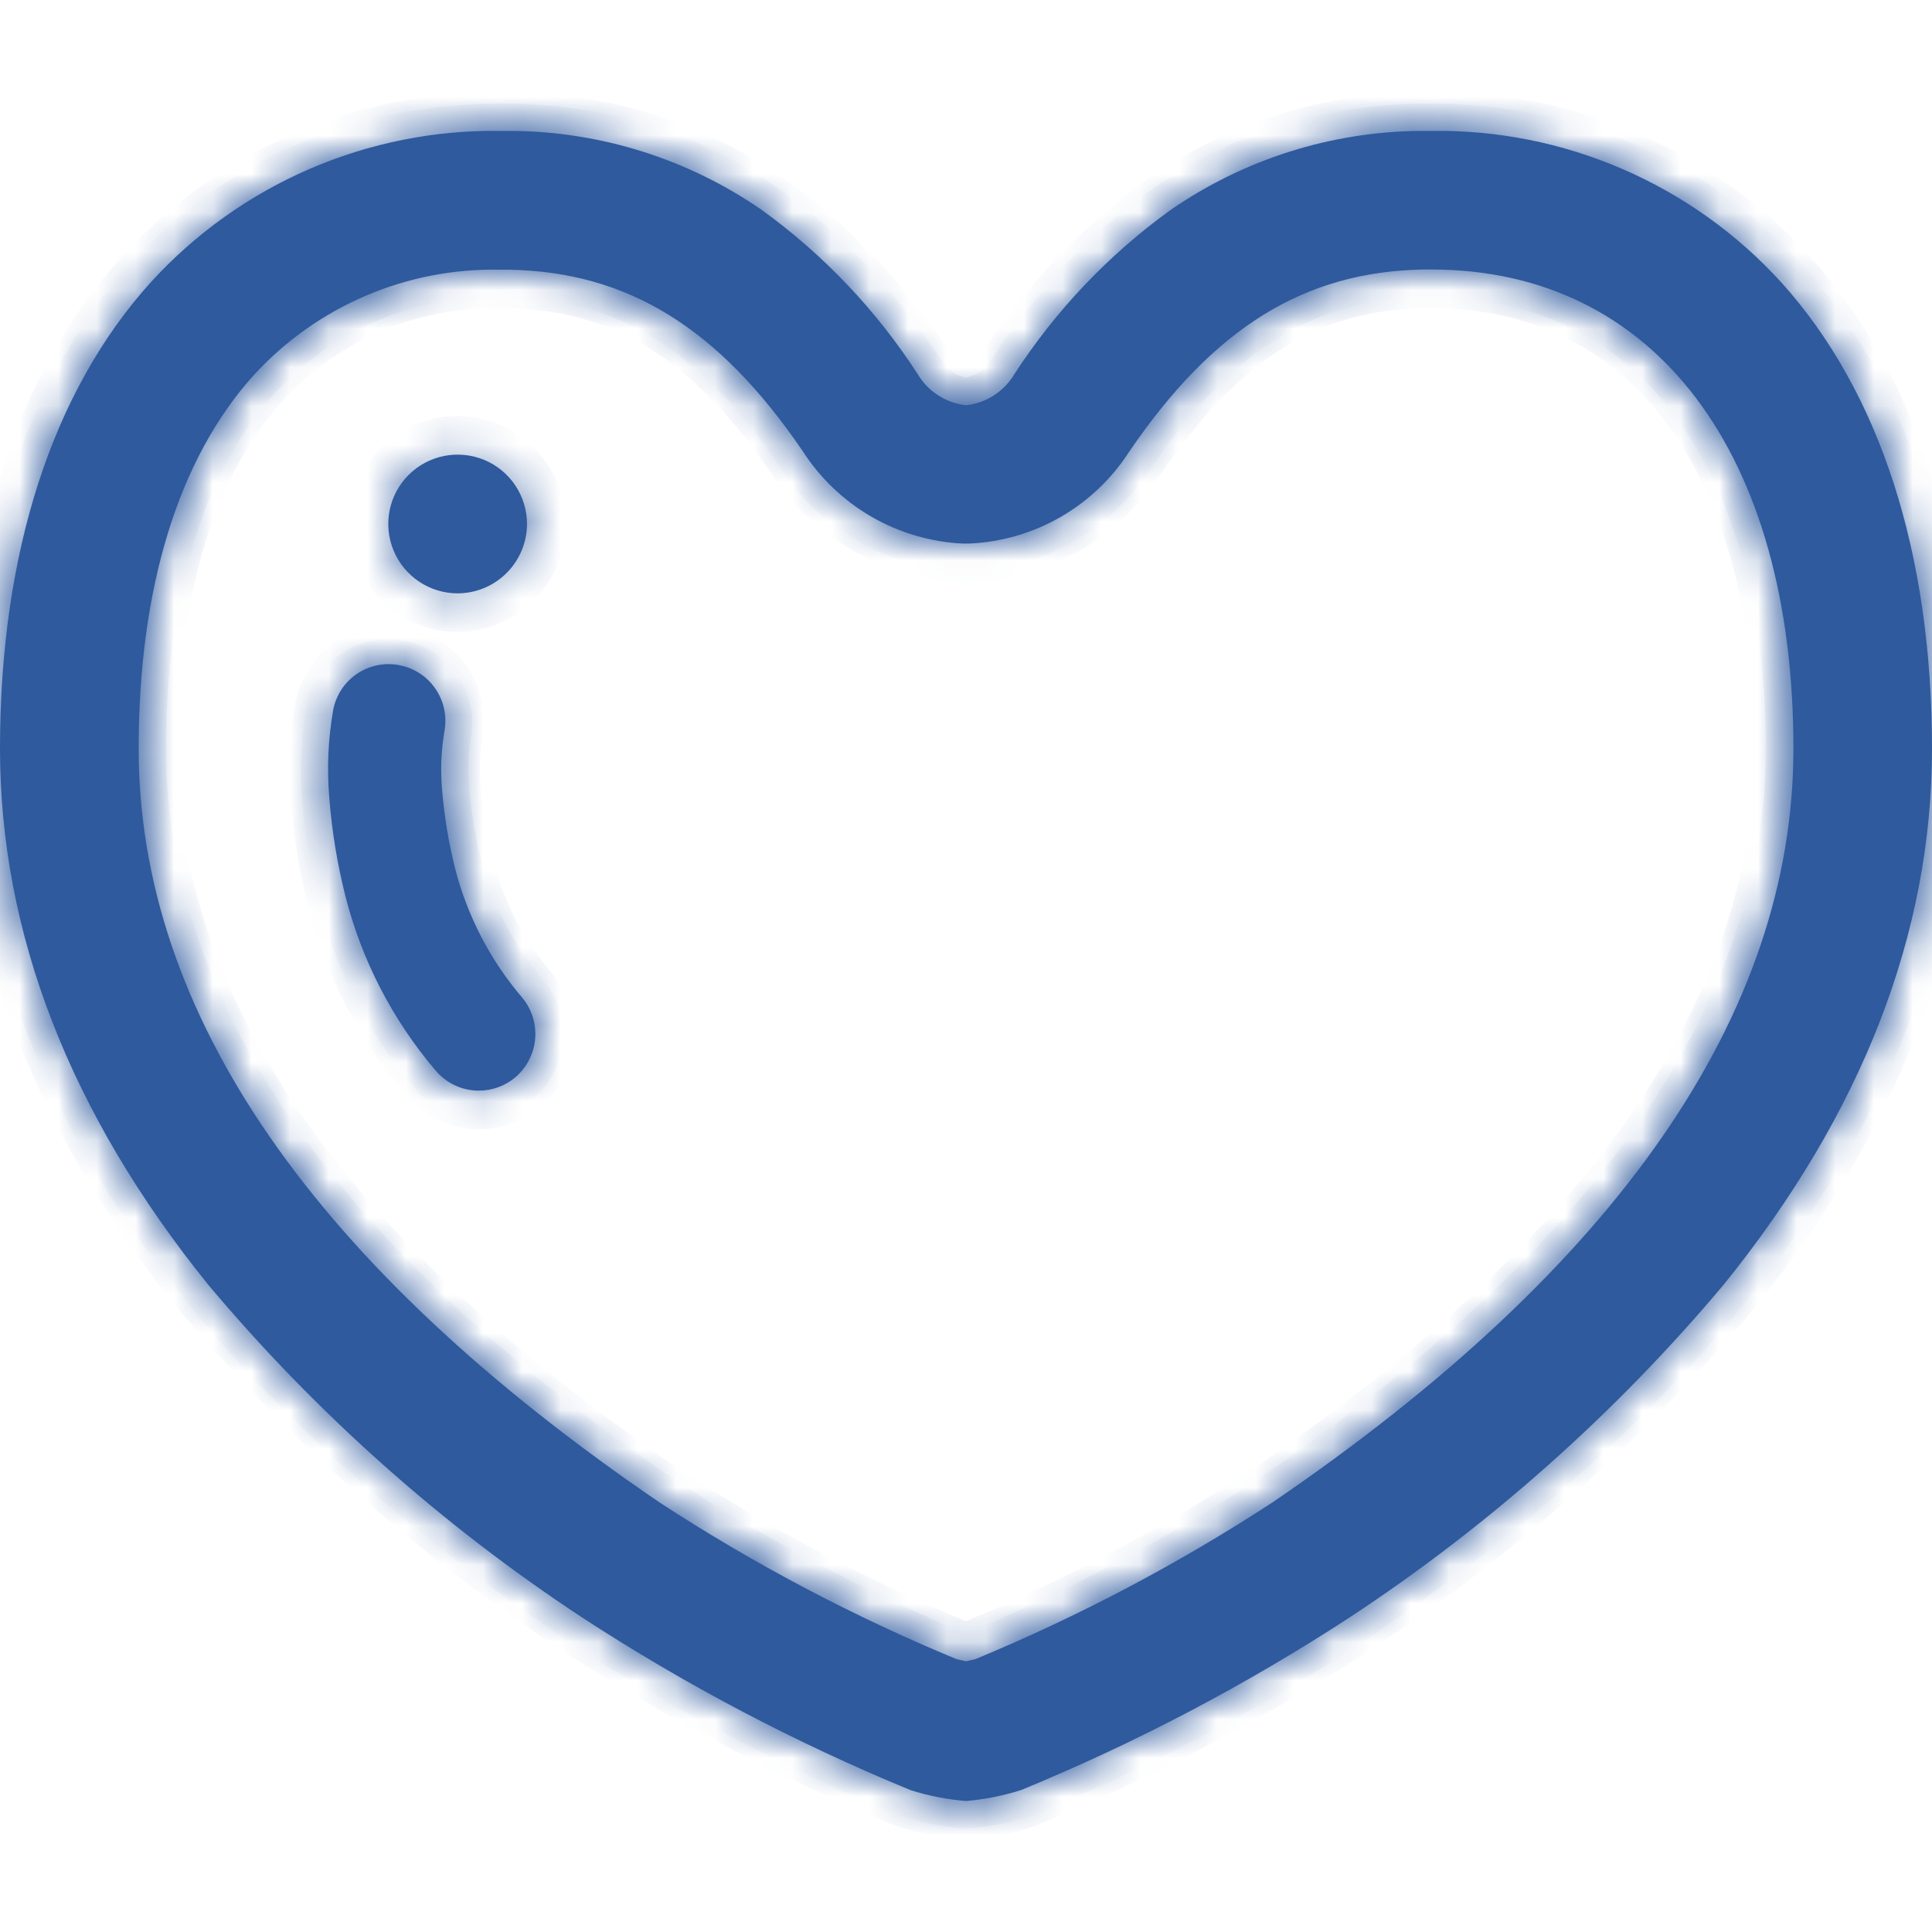 <svg width="50" height="50" viewBox="0 0 50 50" fill="none" xmlns="http://www.w3.org/2000/svg">
<mask id="path-1-inside-1_1750_5879" fill="white">
<path d="M37.044 3.68H36.764C31.597 3.78 28.539 6.835 26.489 9.847C26.332 10.108 26.115 10.328 25.856 10.49C25.597 10.651 25.304 10.749 25 10.776C24.696 10.749 24.403 10.651 24.144 10.49C23.885 10.328 23.668 10.108 23.51 9.847C21.46 6.835 18.402 3.78 13.234 3.68H12.955C6.282 3.68 0.289 8.63 0.289 19.38C0.289 30.13 9.524 37.742 15.22 41.621C17.889 43.364 20.716 44.85 23.665 46.061C24.099 46.197 24.547 46.285 25 46.325C25.453 46.285 25.9 46.197 26.334 46.061C29.283 44.85 32.11 43.364 34.779 41.621C40.479 37.742 49.71 30.121 49.71 19.38C49.71 8.639 43.715 3.68 37.044 3.68ZM33.078 39.135C30.627 40.731 28.034 42.098 25.331 43.218L25 43.293L24.667 43.218C21.962 42.098 19.366 40.73 16.914 39.13C7.879 32.98 3.299 26.332 3.299 19.38C3.299 15.14 4.356 11.731 6.353 9.519C7.188 8.604 8.209 7.878 9.347 7.391C10.486 6.903 11.715 6.665 12.953 6.692H13.177C16.359 6.749 18.777 8.244 21.005 11.518C21.429 12.18 22.006 12.732 22.686 13.126C23.367 13.52 24.132 13.746 24.918 13.785H24.998H25.077C25.859 13.748 26.621 13.525 27.299 13.134C27.977 12.743 28.553 12.197 28.977 11.539C31.219 8.239 33.638 6.749 36.827 6.692H37.044C42.999 6.692 46.7 11.554 46.7 19.38C46.7 26.334 42.119 32.98 33.078 39.138"/>
</mask>
<path d="M37.044 3.68H36.764C31.597 3.78 28.539 6.835 26.489 9.847C26.332 10.108 26.115 10.328 25.856 10.49C25.597 10.651 25.304 10.749 25 10.776C24.696 10.749 24.403 10.651 24.144 10.49C23.885 10.328 23.668 10.108 23.51 9.847C21.46 6.835 18.402 3.78 13.234 3.68H12.955C6.282 3.68 0.289 8.63 0.289 19.38C0.289 30.13 9.524 37.742 15.22 41.621C17.889 43.364 20.716 44.85 23.665 46.061C24.099 46.197 24.547 46.285 25 46.325C25.453 46.285 25.9 46.197 26.334 46.061C29.283 44.85 32.11 43.364 34.779 41.621C40.479 37.742 49.71 30.121 49.71 19.38C49.71 8.639 43.715 3.68 37.044 3.68ZM33.078 39.135C30.627 40.731 28.034 42.098 25.331 43.218L25 43.293L24.667 43.218C21.962 42.098 19.366 40.73 16.914 39.13C7.879 32.98 3.299 26.332 3.299 19.38C3.299 15.14 4.356 11.731 6.353 9.519C7.188 8.604 8.209 7.878 9.347 7.391C10.486 6.903 11.715 6.665 12.953 6.692H13.177C16.359 6.749 18.777 8.244 21.005 11.518C21.429 12.18 22.006 12.732 22.686 13.126C23.367 13.52 24.132 13.746 24.918 13.785H24.998H25.077C25.859 13.748 26.621 13.525 27.299 13.134C27.977 12.743 28.553 12.197 28.977 11.539C31.219 8.239 33.638 6.749 36.827 6.692H37.044C42.999 6.692 46.7 11.554 46.7 19.38C46.7 26.334 42.119 32.98 33.078 39.138" fill="#2F5A9E"/>
<path d="M36.764 3.68V2.68H36.754L36.745 2.68L36.764 3.68ZM26.489 9.847L25.662 9.284L25.647 9.307L25.633 9.33L26.489 9.847ZM25 10.776L24.913 11.772L25 11.78L25.087 11.772L25 10.776ZM23.51 9.847L24.366 9.33L24.352 9.307L24.337 9.284L23.51 9.847ZM13.234 3.68L13.253 2.68L13.244 2.68H13.234V3.68ZM15.22 41.621L14.657 42.447L14.665 42.453L14.673 42.458L15.22 41.621ZM23.665 46.061L23.285 46.986L23.325 47.002L23.366 47.015L23.665 46.061ZM25 46.325L24.914 47.321L25 47.328L25.087 47.321L25 46.325ZM26.334 46.061L26.634 47.015L26.674 47.002L26.714 46.986L26.334 46.061ZM34.779 41.621L35.326 42.458L35.334 42.453L35.342 42.447L34.779 41.621ZM25.331 43.218L25.552 44.193L25.635 44.174L25.714 44.142L25.331 43.218ZM25 43.293L24.78 44.268L25.001 44.318L25.221 44.268L25 43.293ZM24.667 43.218L24.285 44.142L24.364 44.174L24.447 44.193L24.667 43.218ZM16.914 39.13L16.351 39.956L16.359 39.962L16.367 39.967L16.914 39.13ZM6.353 9.519L5.614 8.845L5.611 8.849L6.353 9.519ZM12.953 6.692L12.931 7.691L12.942 7.692H12.953V6.692ZM13.177 6.692L13.195 5.692L13.186 5.692H13.177V6.692ZM21.005 11.518L21.847 10.978L21.84 10.967L21.832 10.955L21.005 11.518ZM24.918 13.785L24.869 14.784L24.894 14.785H24.918V13.785ZM25.077 13.785V14.785H25.101L25.124 14.784L25.077 13.785ZM28.977 11.539L28.15 10.977L28.143 10.987L28.137 10.997L28.977 11.539ZM36.827 6.692V5.692H36.818L36.809 5.692L36.827 6.692ZM37.044 3.68V2.68H36.764V3.68V4.68H37.044V3.68ZM36.764 3.68L36.745 2.68C31.108 2.789 27.793 6.153 25.662 9.284L26.489 9.847L27.316 10.409C29.285 7.516 32.086 4.77 36.783 4.679L36.764 3.68ZM26.489 9.847L25.633 9.33C25.556 9.457 25.452 9.563 25.326 9.641L25.856 10.49L26.385 11.338C26.778 11.093 27.107 10.759 27.346 10.363L26.489 9.847ZM25.856 10.49L25.326 9.641C25.201 9.719 25.06 9.767 24.913 9.78L25 10.776L25.087 11.772C25.548 11.732 25.993 11.583 26.385 11.338L25.856 10.49ZM25 10.776L25.087 9.779C24.94 9.767 24.798 9.719 24.673 9.641L24.144 10.49L23.615 11.338C24.007 11.583 24.452 11.732 24.913 11.772L25 10.776ZM24.144 10.49L24.673 9.641C24.548 9.563 24.443 9.457 24.366 9.33L23.51 9.847L22.654 10.363C22.893 10.759 23.222 11.094 23.615 11.338L24.144 10.49ZM23.51 9.847L24.337 9.284C22.206 6.153 18.891 2.789 13.253 2.68L13.234 3.68L13.215 4.679C17.913 4.77 20.714 7.516 22.683 10.409L23.51 9.847ZM13.234 3.68V2.68H12.955V3.68V4.68H13.234V3.68ZM12.955 3.68V2.68C9.364 2.68 5.918 4.017 3.378 6.828C0.841 9.635 -0.711 13.821 -0.711 19.38H0.289H1.289C1.289 14.189 2.734 10.524 4.862 8.169C6.986 5.818 9.873 4.68 12.955 4.68V3.68ZM0.289 19.38H-0.711C-0.711 25.056 1.73 29.862 4.841 33.706C7.95 37.547 11.774 40.483 14.657 42.447L15.22 41.621L15.783 40.794C12.971 38.879 9.328 36.07 6.396 32.448C3.466 28.828 1.289 24.453 1.289 19.38H0.289ZM15.22 41.621L14.673 42.458C17.395 44.235 20.278 45.751 23.285 46.986L23.665 46.061L24.045 45.136C21.154 43.949 18.383 42.492 15.767 40.783L15.22 41.621ZM23.665 46.061L23.366 47.015C23.869 47.173 24.388 47.276 24.914 47.321L25 46.325L25.086 45.328C24.705 45.295 24.329 45.221 23.965 45.107L23.665 46.061ZM25 46.325L25.087 47.321C25.612 47.275 26.131 47.173 26.634 47.015L26.334 46.061L26.035 45.107C25.67 45.221 25.294 45.295 24.914 45.328L25 46.325ZM26.334 46.061L26.714 46.986C29.721 45.751 32.604 44.235 35.326 42.458L34.779 41.621L34.232 40.783C31.616 42.492 28.845 43.949 25.954 45.136L26.334 46.061ZM34.779 41.621L35.342 42.447C38.228 40.483 42.051 37.544 45.16 33.702C48.271 29.857 50.71 25.051 50.71 19.38H49.71H48.71C48.71 24.449 46.534 28.824 43.605 32.444C40.673 36.068 37.03 38.879 34.217 40.794L34.779 41.621ZM49.71 19.38H50.71C50.71 13.825 49.157 9.64 46.621 6.832C44.08 4.019 40.634 2.68 37.044 2.68V3.68V4.68C40.125 4.68 43.012 5.82 45.137 8.172C47.265 10.529 48.71 14.194 48.71 19.38H49.71ZM33.078 39.135L32.532 38.297C30.133 39.86 27.594 41.198 24.948 42.294L25.331 43.218L25.714 44.142C28.473 42.998 31.121 41.603 33.624 39.973L33.078 39.135ZM25.331 43.218L25.11 42.242L24.779 42.317L25 43.293L25.221 44.268L25.552 44.193L25.331 43.218ZM25 43.293L25.22 42.317L24.887 42.242L24.667 43.218L24.447 44.193L24.78 44.268L25 43.293ZM24.667 43.218L25.049 42.294C22.401 41.198 19.861 39.858 17.461 38.292L16.914 39.13L16.367 39.967C18.871 41.601 21.522 42.999 24.285 44.142L24.667 43.218ZM16.914 39.13L17.477 38.303C8.554 32.229 4.299 25.844 4.299 19.38H3.299H2.299C2.299 26.819 7.204 33.73 16.351 39.956L16.914 39.13ZM3.299 19.38H4.299C4.299 15.284 5.323 12.152 7.095 10.189L6.353 9.519L5.611 8.849C3.39 11.309 2.299 14.996 2.299 19.38H3.299ZM6.353 9.519L7.092 10.193C7.83 9.383 8.734 8.742 9.741 8.31L9.347 7.391L8.953 6.472C7.684 7.015 6.545 7.824 5.614 8.845L6.353 9.519ZM9.347 7.391L9.741 8.31C10.748 7.879 11.836 7.668 12.931 7.691L12.953 6.692L12.975 5.692C11.594 5.662 10.223 5.928 8.953 6.472L9.347 7.391ZM12.953 6.692V7.692H13.177V6.692V5.692H12.953V6.692ZM13.177 6.692L13.159 7.692C14.587 7.717 15.809 8.061 16.924 8.749C18.05 9.444 19.117 10.521 20.178 12.08L21.005 11.518L21.832 10.955C20.665 9.241 19.409 7.933 17.974 7.047C16.527 6.155 14.949 5.723 13.195 5.692L13.177 6.692ZM21.005 11.518L20.163 12.057C20.673 12.854 21.366 13.517 22.185 13.991L22.686 13.126L23.188 12.261C22.645 11.946 22.185 11.507 21.847 10.978L21.005 11.518ZM22.686 13.126L22.185 13.991C23.004 14.466 23.924 14.737 24.869 14.784L24.918 13.785L24.967 12.786C24.34 12.755 23.73 12.575 23.188 12.261L22.686 13.126ZM24.918 13.785V14.785H24.998V13.785V12.785H24.918V13.785ZM24.998 13.785V14.785H25.077V13.785V12.785H24.998V13.785ZM25.077 13.785L25.124 14.784C26.065 14.739 26.982 14.471 27.798 14.001L27.299 13.134L26.8 12.268C26.26 12.579 25.653 12.756 25.03 12.786L25.077 13.785ZM27.299 13.134L27.798 14.001C28.614 13.53 29.307 12.872 29.817 12.081L28.977 11.539L28.137 10.997C27.799 11.521 27.34 11.956 26.8 12.268L27.299 13.134ZM28.977 11.539L29.804 12.101C30.873 10.528 31.943 9.447 33.072 8.75C34.189 8.061 35.413 7.717 36.845 7.692L36.827 6.692L36.809 5.692C35.052 5.723 33.472 6.153 32.022 7.048C30.583 7.936 29.323 9.25 28.15 10.977L28.977 11.539ZM36.827 6.692V7.692H37.044V6.692V5.692H36.827V6.692ZM37.044 6.692V7.692C39.718 7.692 41.834 8.768 43.309 10.707C44.807 12.675 45.7 15.61 45.7 19.38H46.7H47.7C47.7 15.323 46.742 11.915 44.901 9.495C43.037 7.046 40.325 5.692 37.044 5.692V6.692ZM46.7 19.38H45.7C45.7 25.846 41.445 32.229 32.515 38.311L33.078 39.138L33.641 39.964C42.794 33.73 47.7 26.821 47.7 19.38H46.7Z" fill="#2F5A9E" mask="url(#path-1-inside-1_1750_5879)"/>
<mask id="path-3-inside-2_1750_5879" fill="white">
<path d="M25 46.61C24.516 46.571 24.039 46.478 23.576 46.332L23.557 46.325C20.59 45.104 17.744 43.608 15.057 41.855C11.437 39.471 8.182 36.574 5.394 33.255C1.815 28.828 0 24.159 0 19.375C0 14.304 1.35 10.129 3.905 7.302C5.051 6.046 6.45 5.048 8.01 4.373C9.57 3.699 11.255 3.363 12.955 3.388H13.237C15.549 3.404 17.803 4.114 19.706 5.427C21.306 6.582 22.678 8.025 23.75 9.682C23.882 9.904 24.063 10.092 24.28 10.232C24.497 10.372 24.744 10.46 25 10.488C25.256 10.46 25.502 10.373 25.718 10.235C25.935 10.096 26.117 9.909 26.249 9.688C27.322 8.032 28.693 6.59 30.293 5.435C32.195 4.12 34.448 3.407 36.76 3.388H37.045C38.744 3.363 40.43 3.699 41.99 4.374C43.55 5.048 44.949 6.046 46.094 7.302C48.649 10.13 50 14.305 50 19.375C50 24.159 48.185 28.828 44.606 33.25C41.818 36.569 38.562 39.466 34.942 41.85C32.255 43.603 29.409 45.099 26.442 46.32L26.423 46.327C25.961 46.474 25.483 46.569 25 46.61ZM23.764 45.788C24.166 45.912 24.581 45.993 25 46.031C25.419 45.992 25.834 45.909 26.236 45.784C29.161 44.58 31.966 43.105 34.615 41.377C38.189 39.023 41.403 36.163 44.155 32.886C47.649 28.569 49.42 24.023 49.42 19.375C49.42 14.45 48.12 10.41 45.664 7.691C44.573 6.496 43.24 5.546 41.755 4.904C40.269 4.262 38.664 3.943 37.046 3.967H36.768C31.385 4.067 28.46 7.46 26.729 10.004C26.546 10.304 26.295 10.556 25.996 10.74C25.696 10.924 25.357 11.033 25.007 11.06H24.992C24.641 11.033 24.302 10.923 24.002 10.739C23.702 10.555 23.451 10.303 23.268 10.002C19.656 4.694 15.808 4.017 13.229 3.97H12.952C11.334 3.945 9.73 4.263 8.245 4.904C6.759 5.545 5.427 6.494 4.335 7.688C1.878 10.409 0.579 14.45 0.579 19.375C0.579 24.023 2.35 28.569 5.844 32.886C8.596 36.163 11.81 39.023 15.384 41.376C18.033 43.104 20.839 44.58 23.764 45.783M25 43.588L24.557 43.488C21.833 42.361 19.22 40.983 16.751 39.372C7.633 33.158 3.01 26.431 3.01 19.375C3.01 15.063 4.092 11.586 6.139 9.32C7.001 8.375 8.055 7.625 9.231 7.121C10.406 6.617 11.676 6.371 12.955 6.398H13.183C16.471 6.457 18.957 7.984 21.246 11.35C21.645 11.974 22.186 12.494 22.827 12.867C23.467 13.239 24.187 13.453 24.927 13.49H24.999H25.067C25.803 13.456 26.52 13.246 27.159 12.877C27.797 12.509 28.338 11.993 28.736 11.373C31.036 7.99 33.53 6.456 36.821 6.398H37.039C43.178 6.398 46.988 11.37 46.988 19.375C46.988 26.431 42.362 33.159 33.24 39.375C30.772 40.983 28.161 42.359 25.44 43.486L25.394 43.501L25 43.588ZM24.755 42.939L24.999 42.994L25.242 42.939C27.918 41.83 30.486 40.475 32.914 38.894C41.869 32.794 46.414 26.228 46.414 19.375C46.414 11.728 42.825 6.975 37.048 6.975H36.835C33.752 7.03 31.404 8.486 29.22 11.695C28.771 12.391 28.162 12.97 27.443 13.383C26.724 13.795 25.918 14.03 25.09 14.067H25.003H24.912C24.08 14.026 23.27 13.787 22.549 13.37C21.828 12.952 21.218 12.368 20.769 11.667C18.6 8.488 16.253 7.035 13.174 6.98H12.951C11.754 6.954 10.565 7.183 9.465 7.654C8.364 8.124 7.376 8.825 6.568 9.708C4.619 11.866 3.589 15.208 3.589 19.375C3.589 26.228 8.128 32.793 17.078 38.889C19.506 40.473 22.076 41.829 24.755 42.939Z"/>
</mask>
<path d="M25 46.61C24.516 46.571 24.039 46.478 23.576 46.332L23.557 46.325C20.59 45.104 17.744 43.608 15.057 41.855C11.437 39.471 8.182 36.574 5.394 33.255C1.815 28.828 0 24.159 0 19.375C0 14.304 1.35 10.129 3.905 7.302C5.051 6.046 6.45 5.048 8.01 4.373C9.57 3.699 11.255 3.363 12.955 3.388H13.237C15.549 3.404 17.803 4.114 19.706 5.427C21.306 6.582 22.678 8.025 23.75 9.682C23.882 9.904 24.063 10.092 24.28 10.232C24.497 10.372 24.744 10.46 25 10.488C25.256 10.46 25.502 10.373 25.718 10.235C25.935 10.096 26.117 9.909 26.249 9.688C27.322 8.032 28.693 6.59 30.293 5.435C32.195 4.12 34.448 3.407 36.76 3.388H37.045C38.744 3.363 40.43 3.699 41.99 4.374C43.55 5.048 44.949 6.046 46.094 7.302C48.649 10.13 50 14.305 50 19.375C50 24.159 48.185 28.828 44.606 33.25C41.818 36.569 38.562 39.466 34.942 41.85C32.255 43.603 29.409 45.099 26.442 46.32L26.423 46.327C25.961 46.474 25.483 46.569 25 46.61ZM23.764 45.788C24.166 45.912 24.581 45.993 25 46.031C25.419 45.992 25.834 45.909 26.236 45.784C29.161 44.58 31.966 43.105 34.615 41.377C38.189 39.023 41.403 36.163 44.155 32.886C47.649 28.569 49.42 24.023 49.42 19.375C49.42 14.45 48.12 10.41 45.664 7.691C44.573 6.496 43.24 5.546 41.755 4.904C40.269 4.262 38.664 3.943 37.046 3.967H36.768C31.385 4.067 28.46 7.46 26.729 10.004C26.546 10.304 26.295 10.556 25.996 10.74C25.696 10.924 25.357 11.033 25.007 11.06H24.992C24.641 11.033 24.302 10.923 24.002 10.739C23.702 10.555 23.451 10.303 23.268 10.002C19.656 4.694 15.808 4.017 13.229 3.97H12.952C11.334 3.945 9.73 4.263 8.245 4.904C6.759 5.545 5.427 6.494 4.335 7.688C1.878 10.409 0.579 14.45 0.579 19.375C0.579 24.023 2.35 28.569 5.844 32.886C8.596 36.163 11.81 39.023 15.384 41.376C18.033 43.104 20.839 44.58 23.764 45.783M25 43.588L24.557 43.488C21.833 42.361 19.22 40.983 16.751 39.372C7.633 33.158 3.01 26.431 3.01 19.375C3.01 15.063 4.092 11.586 6.139 9.32C7.001 8.375 8.055 7.625 9.231 7.121C10.406 6.617 11.676 6.371 12.955 6.398H13.183C16.471 6.457 18.957 7.984 21.246 11.35C21.645 11.974 22.186 12.494 22.827 12.867C23.467 13.239 24.187 13.453 24.927 13.49H24.999H25.067C25.803 13.456 26.52 13.246 27.159 12.877C27.797 12.509 28.338 11.993 28.736 11.373C31.036 7.99 33.53 6.456 36.821 6.398H37.039C43.178 6.398 46.988 11.37 46.988 19.375C46.988 26.431 42.362 33.159 33.24 39.375C30.772 40.983 28.161 42.359 25.44 43.486L25.394 43.501L25 43.588ZM24.755 42.939L24.999 42.994L25.242 42.939C27.918 41.83 30.486 40.475 32.914 38.894C41.869 32.794 46.414 26.228 46.414 19.375C46.414 11.728 42.825 6.975 37.048 6.975H36.835C33.752 7.03 31.404 8.486 29.22 11.695C28.771 12.391 28.162 12.97 27.443 13.383C26.724 13.795 25.918 14.03 25.09 14.067H25.003H24.912C24.08 14.026 23.27 13.787 22.549 13.37C21.828 12.952 21.218 12.368 20.769 11.667C18.6 8.488 16.253 7.035 13.174 6.98H12.951C11.754 6.954 10.565 7.183 9.465 7.654C8.364 8.124 7.376 8.825 6.568 9.708C4.619 11.866 3.589 15.208 3.589 19.375C3.589 26.228 8.128 32.793 17.078 38.889C19.506 40.473 22.076 41.829 24.755 42.939Z" fill="#2F5A9E"/>
<path d="M25 46.61L24.92 47.607L25.002 47.613L25.084 47.606L25 46.61ZM23.576 46.332L23.23 47.27L23.253 47.279L23.276 47.286L23.576 46.332ZM23.557 46.325L23.177 47.25L23.194 47.257L23.211 47.263L23.557 46.325ZM15.057 41.855L14.507 42.69L14.511 42.693L15.057 41.855ZM5.394 33.255L4.616 33.884L4.622 33.891L4.628 33.898L5.394 33.255ZM3.905 7.302L3.166 6.628L3.163 6.632L3.905 7.302ZM12.955 3.388L12.94 4.388L12.948 4.388H12.955V3.388ZM13.237 3.388L13.244 2.388H13.237V3.388ZM19.706 5.427L20.291 4.616L20.283 4.61L20.274 4.604L19.706 5.427ZM23.75 9.682L24.61 9.171L24.6 9.155L24.59 9.139L23.75 9.682ZM25 10.488L24.889 11.482L24.999 11.494L25.108 11.482L25 10.488ZM26.249 9.688L25.41 9.144L25.4 9.159L25.391 9.174L26.249 9.688ZM30.293 5.435L29.724 4.613L29.716 4.618L29.708 4.624L30.293 5.435ZM36.76 3.388V2.388L36.752 2.388L36.76 3.388ZM37.045 3.388V4.388H37.052L37.06 4.388L37.045 3.388ZM46.094 7.302L46.836 6.632L46.833 6.628L46.094 7.302ZM44.606 33.25L45.372 33.893L45.378 33.886L45.383 33.879L44.606 33.25ZM34.942 41.85L35.488 42.688L35.492 42.685L34.942 41.85ZM26.442 46.32L26.788 47.258L26.805 47.252L26.823 47.245L26.442 46.32ZM26.423 46.327L26.727 47.28L26.748 47.273L26.769 47.265L26.423 46.327ZM25 46.031L24.91 47.027L25.002 47.035L25.093 47.027L25 46.031ZM26.236 45.784L26.533 46.739L26.576 46.726L26.617 46.709L26.236 45.784ZM34.615 41.377L35.161 42.215L35.165 42.212L34.615 41.377ZM44.155 32.886L44.921 33.529L44.927 33.522L44.932 33.515L44.155 32.886ZM45.664 7.691L46.406 7.021L46.403 7.017L45.664 7.691ZM37.046 3.967V4.967H37.053L37.061 4.967L37.046 3.967ZM36.768 3.967V2.967H36.759L36.749 2.967L36.768 3.967ZM26.729 10.004L25.902 9.441L25.888 9.463L25.875 9.484L26.729 10.004ZM25.007 11.06V12.06H25.045L25.083 12.057L25.007 11.06ZM24.992 11.06L24.916 12.057L24.954 12.06H24.992V11.06ZM23.268 10.002L24.122 9.483L24.109 9.461L24.095 9.439L23.268 10.002ZM13.229 3.97L13.247 2.97L13.238 2.97H13.229V3.97ZM12.952 3.97L12.937 4.97L12.944 4.97H12.952V3.97ZM4.335 7.688L3.597 7.013L3.593 7.018L4.335 7.688ZM5.844 32.886L5.067 33.515L5.072 33.522L5.078 33.529L5.844 32.886ZM15.384 41.376L14.834 42.211L14.838 42.214L15.384 41.376ZM25 43.588L24.78 44.563L24.998 44.613L25.216 44.565L25 43.588ZM24.557 43.488L24.175 44.412L24.253 44.445L24.337 44.464L24.557 43.488ZM16.751 39.372L16.188 40.198L16.196 40.204L16.205 40.21L16.751 39.372ZM6.139 9.32L5.4 8.646L5.397 8.65L6.139 9.32ZM12.955 6.398L12.934 7.398L12.944 7.398H12.955V6.398ZM13.183 6.398L13.201 5.398L13.192 5.398H13.183V6.398ZM21.246 11.35L22.089 10.812L22.081 10.8L22.073 10.788L21.246 11.35ZM24.927 13.49L24.877 14.489L24.902 14.49H24.927V13.49ZM25.067 13.49V14.49H25.09L25.114 14.489L25.067 13.49ZM28.736 11.373L27.909 10.811L27.902 10.822L27.895 10.833L28.736 11.373ZM36.821 6.398V5.398H36.812L36.803 5.398L36.821 6.398ZM33.24 39.375L33.786 40.213L33.795 40.207L33.803 40.201L33.24 39.375ZM25.44 43.486L25.75 44.437L25.787 44.425L25.823 44.41L25.44 43.486ZM25.394 43.501L25.61 44.477L25.657 44.467L25.704 44.452L25.394 43.501ZM24.755 42.939L24.372 43.863L24.451 43.896L24.535 43.915L24.755 42.939ZM24.999 42.994L24.779 43.97L25 44.019L25.22 43.969L24.999 42.994ZM25.242 42.939L25.463 43.914L25.546 43.895L25.625 43.863L25.242 42.939ZM32.914 38.894L33.46 39.732L33.468 39.726L33.477 39.721L32.914 38.894ZM36.835 6.975V5.975H36.826L36.817 5.975L36.835 6.975ZM29.22 11.695L28.393 11.132L28.386 11.143L28.38 11.153L29.22 11.695ZM25.09 14.067V15.067H25.112L25.135 15.066L25.09 14.067ZM24.912 14.067L24.863 15.066L24.888 15.067H24.912V14.067ZM20.769 11.667L21.611 11.128L21.603 11.116L21.595 11.103L20.769 11.667ZM13.174 6.98L13.192 5.98L13.183 5.98H13.174V6.98ZM12.951 6.98L12.929 7.98L12.94 7.98H12.951V6.98ZM6.568 9.708L5.83 9.033L5.826 9.038L6.568 9.708ZM17.078 38.889L16.515 39.715L16.523 39.721L16.532 39.727L17.078 38.889ZM25 46.61L25.08 45.613C24.672 45.58 24.268 45.502 23.876 45.378L23.576 46.332L23.276 47.286C23.81 47.454 24.361 47.562 24.92 47.607L25 46.61ZM23.576 46.332L23.922 45.394L23.903 45.387L23.557 46.325L23.211 47.263L23.23 47.27L23.576 46.332ZM23.557 46.325L23.938 45.4C21.029 44.203 18.238 42.736 15.603 41.017L15.057 41.855L14.511 42.693C17.25 44.479 20.152 46.005 23.177 47.25L23.557 46.325ZM15.057 41.855L15.607 41.02C12.068 38.689 8.885 35.857 6.16 32.612L5.394 33.255L4.628 33.898C7.478 37.291 10.806 40.253 14.507 42.69L15.057 41.855ZM5.394 33.255L6.172 32.626C2.708 28.342 1 23.889 1 19.375H0H-1C-1 24.43 0.922 29.314 4.616 33.884L5.394 33.255ZM0 19.375H1C1 14.468 2.307 10.562 4.647 7.973L3.905 7.302L3.163 6.632C0.393 9.696 -1 14.14 -1 19.375H0ZM3.905 7.302L4.644 7.976C5.694 6.825 6.977 5.91 8.407 5.291L8.01 4.373L7.613 3.456C5.923 4.186 4.407 5.268 3.166 6.628L3.905 7.302ZM8.01 4.373L8.407 5.291C9.837 4.673 11.382 4.365 12.94 4.388L12.955 3.388L12.97 2.388C11.129 2.361 9.303 2.725 7.613 3.456L8.01 4.373ZM12.955 3.388V4.388H13.237V3.388V2.388H12.955V3.388ZM13.237 3.388L13.23 4.388C15.342 4.403 17.4 5.051 19.138 6.25L19.706 5.427L20.274 4.604C18.206 3.177 15.756 2.405 13.244 2.388L13.237 3.388ZM19.706 5.427L19.121 6.238C20.62 7.32 21.906 8.672 22.91 10.225L23.75 9.682L24.59 9.139C23.45 7.378 21.992 5.844 20.291 4.616L19.706 5.427ZM23.75 9.682L22.89 10.193C23.101 10.548 23.392 10.849 23.738 11.072L24.28 10.232L24.822 9.392C24.735 9.335 24.663 9.26 24.61 9.171L23.75 9.682ZM24.28 10.232L23.738 11.072C24.085 11.296 24.479 11.436 24.889 11.482L25 10.488L25.111 9.494C25.008 9.483 24.909 9.448 24.822 9.392L24.28 10.232ZM25 10.488L25.108 11.482C25.518 11.438 25.911 11.299 26.258 11.077L25.718 10.235L25.179 9.393C25.092 9.448 24.994 9.483 24.892 9.494L25 10.488ZM25.718 10.235L26.258 11.077C26.604 10.855 26.895 10.555 27.107 10.202L26.249 9.688L25.391 9.174C25.338 9.262 25.266 9.337 25.179 9.393L25.718 10.235ZM26.249 9.688L27.088 10.232C28.093 8.68 29.379 7.328 30.878 6.246L30.293 5.435L29.708 4.624C28.007 5.851 26.55 7.384 25.41 9.144L26.249 9.688ZM30.293 5.435L30.862 6.258C32.599 5.056 34.656 4.405 36.768 4.388L36.76 3.388L36.752 2.388C34.239 2.408 31.791 3.183 29.724 4.613L30.293 5.435ZM36.76 3.388V4.388H37.045V3.388V2.388H36.76V3.388ZM37.045 3.388L37.06 4.388C38.618 4.365 40.163 4.673 41.593 5.291L41.99 4.374L42.387 3.456C40.697 2.725 38.871 2.361 37.03 2.388L37.045 3.388ZM41.99 4.374L41.593 5.291C43.023 5.91 44.305 6.825 45.355 7.976L46.094 7.302L46.833 6.628C45.592 5.268 44.077 4.187 42.387 3.456L41.99 4.374ZM46.094 7.302L45.352 7.972C47.693 10.563 49 14.47 49 19.375H50H51C51 14.141 49.605 9.697 46.836 6.632L46.094 7.302ZM50 19.375H49C49 23.889 47.292 28.342 43.829 32.621L44.606 33.25L45.383 33.879C49.078 29.314 51 24.429 51 19.375H50ZM44.606 33.25L43.84 32.607C41.114 35.852 37.932 38.684 34.392 41.015L34.942 41.85L35.492 42.685C39.193 40.248 42.521 37.286 45.372 33.893L44.606 33.25ZM34.942 41.85L34.396 41.012C31.761 42.731 28.971 44.198 26.061 45.395L26.442 46.32L26.823 47.245C29.847 46 32.749 44.474 35.488 42.688L34.942 41.85ZM26.442 46.32L26.096 45.382L26.077 45.389L26.423 46.327L26.769 47.265L26.788 47.258L26.442 46.32ZM26.423 46.327L26.119 45.374C25.728 45.499 25.325 45.579 24.916 45.614L25 46.61L25.084 47.606C25.642 47.559 26.193 47.45 26.727 47.28L26.423 46.327ZM23.764 45.788L23.47 46.744C23.939 46.888 24.422 46.983 24.91 47.027L25 46.031L25.09 45.035C24.74 45.004 24.394 44.936 24.058 44.832L23.764 45.788ZM25 46.031L25.093 47.027C25.582 46.981 26.064 46.885 26.533 46.739L26.236 45.784L25.939 44.829C25.603 44.934 25.257 45.003 24.907 45.035L25 46.031ZM26.236 45.784L26.617 46.709C29.599 45.481 32.46 43.977 35.161 42.215L34.615 41.377L34.069 40.539C31.472 42.233 28.722 43.679 25.855 44.859L26.236 45.784ZM34.615 41.377L35.165 42.212C38.82 39.805 42.106 36.88 44.921 33.529L44.155 32.886L43.389 32.243C40.699 35.446 37.558 38.241 34.065 40.542L34.615 41.377ZM44.155 32.886L44.932 33.515C48.541 29.056 50.42 24.294 50.42 19.375H49.42H48.42C48.42 23.752 46.757 28.082 43.378 32.257L44.155 32.886ZM49.42 19.375H50.42C50.42 14.289 49.078 9.979 46.406 7.021L45.664 7.691L44.922 8.361C47.162 10.841 48.42 14.612 48.42 19.375H49.42ZM45.664 7.691L46.403 7.017C45.216 5.717 43.767 4.684 42.151 3.986L41.755 4.904L41.358 5.822C42.714 6.408 43.93 7.275 44.925 8.365L45.664 7.691ZM41.755 4.904L42.151 3.986C40.536 3.288 38.791 2.941 37.031 2.967L37.046 3.967L37.061 4.967C38.538 4.945 40.002 5.236 41.358 5.822L41.755 4.904ZM37.046 3.967V2.967H36.768V3.967V4.967H37.046V3.967ZM36.768 3.967L36.749 2.967C30.869 3.076 27.689 6.815 25.902 9.441L26.729 10.004L27.556 10.567C29.231 8.105 31.901 5.058 36.787 4.967L36.768 3.967ZM26.729 10.004L25.875 9.484C25.775 9.649 25.637 9.787 25.473 9.888L25.996 10.74L26.518 11.593C26.953 11.326 27.318 10.96 27.583 10.524L26.729 10.004ZM25.996 10.74L25.473 9.888C25.309 9.988 25.123 10.048 24.931 10.063L25.007 11.06L25.083 12.057C25.591 12.018 26.084 11.859 26.518 11.593L25.996 10.74ZM25.007 11.06V10.06H24.992V11.06V12.06H25.007V11.06ZM24.992 11.06L25.068 10.063C24.876 10.048 24.69 9.988 24.525 9.887L24.002 10.739L23.479 11.592C23.914 11.859 24.407 12.018 24.916 12.057L24.992 11.06ZM24.002 10.739L24.525 9.887C24.361 9.786 24.223 9.647 24.122 9.483L23.268 10.002L22.413 10.521C22.679 10.958 23.044 11.325 23.479 11.592L24.002 10.739ZM23.268 10.002L24.095 9.439C22.203 6.66 20.21 5.037 18.296 4.113C16.385 3.189 14.621 2.995 13.247 2.97L13.229 3.97L13.211 4.97C14.416 4.992 15.865 5.16 17.426 5.914C18.984 6.666 20.721 8.036 22.441 10.565L23.268 10.002ZM13.229 3.97V2.97H12.952V3.97V4.97H13.229V3.97ZM12.952 3.97L12.967 2.97C11.209 2.943 9.464 3.289 7.848 3.986L8.245 4.904L8.641 5.822C9.996 5.238 11.46 4.947 12.937 4.97L12.952 3.97ZM8.245 4.904L7.848 3.986C6.233 4.683 4.784 5.715 3.597 7.013L4.335 7.688L5.073 8.363C6.069 7.273 7.285 6.407 8.641 5.822L8.245 4.904ZM4.335 7.688L3.593 7.018C0.92 9.978 -0.421 14.289 -0.421 19.375H0.579H1.579C1.579 14.611 2.836 10.84 5.077 8.358L4.335 7.688ZM0.579 19.375H-0.421C-0.421 24.294 1.458 29.056 5.067 33.515L5.844 32.886L6.621 32.257C3.242 28.082 1.579 23.752 1.579 19.375H0.579ZM5.844 32.886L5.078 33.529C7.893 36.88 11.179 39.804 14.834 42.211L15.384 41.376L15.934 40.541C12.441 38.241 9.3 35.446 6.61 32.243L5.844 32.886ZM15.384 41.376L14.838 42.214C17.539 43.976 20.401 45.48 23.384 46.708L23.764 45.783L24.145 44.858C21.277 43.678 18.527 42.232 15.93 40.538L15.384 41.376ZM25 43.588L25.22 42.613L24.777 42.513L24.557 43.488L24.337 44.464L24.78 44.563L25 43.588ZM24.557 43.488L24.939 42.564C22.273 41.46 19.715 40.111 17.297 38.535L16.751 39.372L16.205 40.21C18.725 41.854 21.393 43.261 24.175 44.412L24.557 43.488ZM16.751 39.372L17.314 38.546C8.31 32.409 4.01 25.945 4.01 19.375H3.01H2.01C2.01 26.917 6.956 33.907 16.188 40.198L16.751 39.372ZM3.01 19.375H4.01C4.01 15.209 5.058 12.009 6.881 9.99L6.139 9.32L5.397 8.65C3.126 11.163 2.01 14.917 2.01 19.375H3.01ZM6.139 9.32L6.878 9.994C7.644 9.154 8.58 8.488 9.625 8.04L9.231 7.121L8.837 6.202C7.53 6.762 6.358 7.596 5.4 8.646L6.139 9.32ZM9.231 7.121L9.625 8.04C10.669 7.592 11.797 7.373 12.934 7.398L12.955 6.398L12.976 5.398C11.555 5.368 10.143 5.642 8.837 6.202L9.231 7.121ZM12.955 6.398V7.398H13.183V6.398V5.398H12.955V6.398ZM13.183 6.398L13.165 7.398C14.648 7.424 15.914 7.778 17.066 8.486C18.229 9.201 19.328 10.307 20.419 11.912L21.246 11.35L22.073 10.788C20.875 9.027 19.586 7.687 18.113 6.782C16.628 5.87 15.006 5.431 13.201 5.398L13.183 6.398ZM21.246 11.35L20.403 11.888C20.887 12.647 21.546 13.279 22.324 13.731L22.827 12.867L23.329 12.002C22.827 11.71 22.402 11.302 22.089 10.812L21.246 11.35ZM22.827 12.867L22.324 13.731C23.102 14.184 23.977 14.443 24.877 14.489L24.927 13.49L24.977 12.491C24.397 12.462 23.832 12.294 23.329 12.002L22.827 12.867ZM24.927 13.49V14.49H24.999V13.49V12.49H24.927V13.49ZM24.999 13.49V14.49H25.067V13.49V12.49H24.999V13.49ZM25.067 13.49L25.114 14.489C26.009 14.447 26.882 14.191 27.658 13.743L27.159 12.877L26.659 12.011C26.159 12.3 25.597 12.464 25.02 12.491L25.067 13.49ZM27.159 12.877L27.658 13.743C28.435 13.295 29.093 12.668 29.578 11.913L28.736 11.373L27.895 10.833C27.583 11.319 27.159 11.723 26.659 12.011L27.159 12.877ZM28.736 11.373L29.563 11.935C30.66 10.321 31.764 9.209 32.931 8.49C34.087 7.779 35.355 7.424 36.839 7.398L36.821 6.398L36.803 5.398C34.996 5.43 33.371 5.871 31.883 6.787C30.405 7.696 29.112 9.042 27.909 10.811L28.736 11.373ZM36.821 6.398V7.398H37.039V6.398V5.398H36.821V6.398ZM37.039 6.398V7.398C39.808 7.398 41.998 8.505 43.522 10.493C45.069 12.511 45.988 15.517 45.988 19.375H46.988H47.988C47.988 15.228 47.002 11.746 45.109 9.276C43.194 6.777 40.409 5.398 37.039 5.398V6.398ZM46.988 19.375H45.988C45.988 25.945 41.685 32.41 32.677 38.549L33.24 39.375L33.803 40.201C43.038 33.908 47.988 26.917 47.988 19.375H46.988ZM33.24 39.375L32.694 38.537C30.278 40.111 27.722 41.459 25.057 42.562L25.44 43.486L25.823 44.41C28.601 43.259 31.267 41.854 33.786 40.213L33.24 39.375ZM25.44 43.486L25.13 42.535L25.084 42.55L25.394 43.501L25.704 44.452L25.75 44.437L25.44 43.486ZM25.394 43.501L25.178 42.525L24.784 42.612L25 43.588L25.216 44.565L25.61 44.477L25.394 43.501ZM24.755 42.939L24.535 43.915L24.779 43.97L24.999 42.994L25.219 42.019L24.975 41.964L24.755 42.939ZM24.999 42.994L25.22 43.969L25.463 43.914L25.242 42.939L25.021 41.964L24.778 42.019L24.999 42.994ZM25.242 42.939L25.625 43.863C28.358 42.73 30.981 41.347 33.46 39.732L32.914 38.894L32.368 38.056C29.992 39.604 27.479 40.929 24.859 42.015L25.242 42.939ZM32.914 38.894L33.477 39.721C42.541 33.546 47.414 26.718 47.414 19.375H46.414H45.414C45.414 25.739 41.197 32.042 32.351 38.068L32.914 38.894ZM46.414 19.375H47.414C47.414 15.409 46.485 12.074 44.695 9.705C42.883 7.305 40.243 5.975 37.048 5.975V6.975V7.975C39.63 7.975 41.673 9.022 43.099 10.91C44.549 12.829 45.414 15.694 45.414 19.375H46.414ZM37.048 6.975V5.975H36.835V6.975V7.975H37.048V6.975ZM36.835 6.975L36.817 5.975C35.111 6.006 33.575 6.428 32.163 7.302C30.764 8.17 29.537 9.452 28.393 11.132L29.22 11.695L30.047 12.258C31.087 10.729 32.126 9.679 33.217 9.002C34.297 8.333 35.476 7.999 36.853 7.975L36.835 6.975ZM29.22 11.695L28.38 11.153C28.017 11.715 27.525 12.182 26.945 12.515L27.443 13.383L27.941 14.25C28.798 13.758 29.525 13.068 30.06 12.237L29.22 11.695ZM27.443 13.383L26.945 12.515C26.365 12.849 25.713 13.038 25.045 13.068L25.09 14.067L25.135 15.066C26.122 15.022 27.084 14.742 27.941 14.25L27.443 13.383ZM25.09 14.067V13.067H25.003V14.067V15.067H25.09V14.067ZM25.003 14.067V13.067H24.912V14.067V15.067H25.003V14.067ZM24.912 14.067L24.961 13.068C24.288 13.035 23.633 12.842 23.05 12.505L22.549 13.37L22.048 14.235C22.907 14.733 23.872 15.017 24.863 15.066L24.912 14.067ZM22.549 13.37L23.05 12.505C22.468 12.167 21.974 11.695 21.611 11.128L20.769 11.667L19.927 12.206C20.462 13.042 21.189 13.738 22.048 14.235L22.549 13.37ZM20.769 11.667L21.595 11.103C20.458 9.437 19.235 8.164 17.838 7.301C16.43 6.432 14.896 6.011 13.192 5.98L13.174 6.98L13.156 7.98C14.531 8.004 15.71 8.337 16.787 9.003C17.876 9.675 18.911 10.718 19.943 12.231L20.769 11.667ZM13.174 6.98V5.98H12.951V6.98V7.98H13.174V6.98ZM12.951 6.98L12.973 5.98C11.634 5.951 10.303 6.208 9.072 6.734L9.465 7.654L9.858 8.573C10.827 8.159 11.874 7.957 12.929 7.98L12.951 6.98ZM9.465 7.654L9.072 6.734C7.84 7.261 6.734 8.045 5.83 9.033L6.568 9.708L7.306 10.383C8.018 9.605 8.888 8.988 9.858 8.573L9.465 7.654ZM6.568 9.708L5.826 9.038C3.651 11.445 2.589 15.067 2.589 19.375H3.589H4.589C4.589 15.35 5.587 12.287 7.31 10.378L6.568 9.708ZM3.589 19.375H2.589C2.589 26.717 7.455 33.545 16.515 39.715L17.078 38.889L17.641 38.062C8.801 32.041 4.589 25.739 4.589 19.375H3.589ZM17.078 38.889L16.532 39.727C19.012 41.344 21.637 42.729 24.372 43.863L24.755 42.939L25.138 42.015C22.516 40.929 20.001 39.602 17.624 38.051L17.078 38.889Z" fill="#2F5A9E" mask="url(#path-3-inside-2_1750_5879)"/>
<mask id="path-5-inside-3_1750_5879" fill="white">
<path d="M11.498 22.566C11.324 21.876 11.207 21.174 11.149 20.466C11.102 19.932 11.124 19.394 11.214 18.866C11.253 18.569 11.176 18.268 11 18.026C10.824 17.784 10.562 17.618 10.268 17.563C9.974 17.508 9.67 17.567 9.418 17.729C9.166 17.891 8.986 18.143 8.914 18.434C8.788 19.158 8.754 19.896 8.814 20.629C8.881 21.469 9.018 22.303 9.223 23.121C9.635 24.739 10.412 26.241 11.493 27.514C11.692 27.753 11.978 27.904 12.288 27.933C12.599 27.962 12.908 27.867 13.148 27.668C13.387 27.469 13.539 27.183 13.568 26.873C13.597 26.562 13.501 26.253 13.302 26.014C12.446 25.016 11.83 23.835 11.502 22.562"/>
</mask>
<path d="M11.498 22.566C11.324 21.876 11.207 21.174 11.149 20.466C11.102 19.932 11.124 19.394 11.214 18.866C11.253 18.569 11.176 18.268 11 18.026C10.824 17.784 10.562 17.618 10.268 17.563C9.974 17.508 9.67 17.567 9.418 17.729C9.166 17.891 8.986 18.143 8.914 18.434C8.788 19.158 8.754 19.896 8.814 20.629C8.881 21.469 9.018 22.303 9.223 23.121C9.635 24.739 10.412 26.241 11.493 27.514C11.692 27.753 11.978 27.904 12.288 27.933C12.599 27.962 12.908 27.867 13.148 27.668C13.387 27.469 13.539 27.183 13.568 26.873C13.597 26.562 13.501 26.253 13.302 26.014C12.446 25.016 11.83 23.835 11.502 22.562" fill="#2F5A9E"/>
<path d="M11.149 20.466L12.146 20.384L12.145 20.378L11.149 20.466ZM11.214 18.866L12.2 19.034L12.203 19.014L12.206 18.994L11.214 18.866ZM8.914 18.434L7.943 18.194L7.935 18.227L7.929 18.262L8.914 18.434ZM8.814 20.629L9.811 20.549L9.811 20.547L8.814 20.629ZM9.223 23.121L8.253 23.364L8.254 23.367L9.223 23.121ZM11.493 27.514L12.263 26.875L12.255 26.866L11.493 27.514ZM13.302 26.014L14.072 25.375L14.067 25.369L14.061 25.363L13.302 26.014ZM11.498 22.566L12.468 22.32C12.307 21.685 12.199 21.037 12.146 20.384L11.149 20.466L10.152 20.547C10.215 21.311 10.341 22.068 10.529 22.811L11.498 22.566ZM11.149 20.466L12.145 20.378C12.106 19.929 12.124 19.478 12.2 19.034L11.214 18.866L10.228 18.698C10.124 19.31 10.099 19.934 10.153 20.553L11.149 20.466ZM11.214 18.866L12.206 18.994C12.277 18.444 12.135 17.887 11.809 17.439L11 18.026L10.191 18.614C10.217 18.649 10.228 18.694 10.222 18.737L11.214 18.866ZM11 18.026L11.809 17.439C11.483 16.99 10.998 16.683 10.453 16.58L10.268 17.563L10.084 18.546C10.127 18.554 10.165 18.578 10.191 18.614L11 18.026ZM10.268 17.563L10.453 16.58C9.908 16.478 9.344 16.588 8.877 16.888L9.418 17.729L9.959 18.57C9.996 18.547 10.04 18.538 10.084 18.546L10.268 17.563ZM9.418 17.729L8.877 16.888C8.411 17.188 8.077 17.655 7.943 18.194L8.914 18.434L9.885 18.674C9.895 18.631 9.922 18.594 9.959 18.57L9.418 17.729ZM8.914 18.434L7.929 18.262C7.788 19.07 7.75 19.893 7.817 20.71L8.814 20.629L9.811 20.547C9.758 19.899 9.787 19.246 9.899 18.606L8.914 18.434ZM8.814 20.629L7.817 20.708C7.889 21.604 8.034 22.492 8.253 23.364L9.223 23.121L10.193 22.877C10.001 22.113 9.873 21.334 9.811 20.549L8.814 20.629ZM9.223 23.121L8.254 23.367C8.704 25.133 9.551 26.773 10.731 28.161L11.493 27.514L12.255 26.866C11.272 25.71 10.567 24.344 10.192 22.874L9.223 23.121ZM11.493 27.514L10.723 28.152C11.091 28.596 11.621 28.875 12.195 28.929L12.288 27.933L12.381 26.938C12.335 26.933 12.293 26.911 12.263 26.875L11.493 27.514ZM12.288 27.933L12.195 28.929C12.77 28.983 13.342 28.806 13.786 28.438L13.148 27.668L12.509 26.898C12.474 26.928 12.428 26.942 12.381 26.938L12.288 27.933ZM13.148 27.668L13.786 28.438C14.23 28.07 14.51 27.54 14.563 26.966L13.568 26.873L12.572 26.78C12.568 26.826 12.545 26.869 12.509 26.898L13.148 27.668ZM13.568 26.873L14.563 26.966C14.617 26.391 14.44 25.819 14.072 25.375L13.302 26.014L12.532 26.652C12.562 26.688 12.576 26.734 12.572 26.78L13.568 26.873ZM13.302 26.014L14.061 25.363C13.305 24.481 12.761 23.437 12.47 22.312L11.502 22.562L10.534 22.811C10.9 24.232 11.588 25.551 12.543 26.665L13.302 26.014Z" fill="#2F5A9E" mask="url(#path-5-inside-3_1750_5879)"/>
<mask id="path-7-inside-4_1750_5879" fill="white">
<path d="M12.395 28.226C12.179 28.226 11.966 28.179 11.771 28.087C11.576 27.996 11.403 27.863 11.266 27.697C10.156 26.39 9.36 24.848 8.938 23.187C8.728 22.353 8.589 21.503 8.522 20.647C8.458 19.89 8.491 19.128 8.622 18.38C8.693 18 8.911 17.663 9.23 17.444C9.549 17.225 9.941 17.142 10.322 17.212C10.511 17.246 10.692 17.317 10.854 17.422C11.016 17.526 11.156 17.661 11.265 17.82C11.375 17.978 11.453 18.156 11.493 18.345C11.534 18.533 11.537 18.727 11.503 18.917C11.418 19.42 11.397 19.931 11.442 20.44C11.498 21.133 11.613 21.821 11.783 22.496C12.102 23.725 12.697 24.866 13.524 25.831C13.769 26.131 13.885 26.516 13.848 26.902C13.81 27.288 13.622 27.643 13.324 27.891C13.063 28.107 12.735 28.225 12.396 28.225M10.061 17.764C9.855 17.764 9.657 17.837 9.499 17.968C9.341 18.1 9.234 18.282 9.197 18.484C9.073 19.183 9.039 19.896 9.097 20.605C9.164 21.429 9.299 22.247 9.503 23.049C9.904 24.624 10.661 26.086 11.714 27.325C11.863 27.505 12.079 27.619 12.312 27.641C12.546 27.663 12.778 27.591 12.959 27.442C13.139 27.292 13.253 27.077 13.275 26.843C13.297 26.61 13.225 26.377 13.076 26.197C12.194 25.164 11.559 23.944 11.22 22.63C11.042 21.923 10.923 21.204 10.864 20.478C10.816 19.92 10.839 19.358 10.934 18.806C10.957 18.678 10.952 18.547 10.919 18.421C10.886 18.296 10.826 18.179 10.743 18.079C10.66 17.98 10.556 17.9 10.438 17.845C10.321 17.789 10.193 17.761 10.063 17.761"/>
</mask>
<path d="M12.395 28.226C12.179 28.226 11.966 28.179 11.771 28.087C11.576 27.996 11.403 27.863 11.266 27.697C10.156 26.39 9.36 24.848 8.938 23.187C8.728 22.353 8.589 21.503 8.522 20.647C8.458 19.89 8.491 19.128 8.622 18.38C8.693 18 8.911 17.663 9.23 17.444C9.549 17.225 9.941 17.142 10.322 17.212C10.511 17.246 10.692 17.317 10.854 17.422C11.016 17.526 11.156 17.661 11.265 17.82C11.375 17.978 11.453 18.156 11.493 18.345C11.534 18.533 11.537 18.727 11.503 18.917C11.418 19.42 11.397 19.931 11.442 20.44C11.498 21.133 11.613 21.821 11.783 22.496C12.102 23.725 12.697 24.866 13.524 25.831C13.769 26.131 13.885 26.516 13.848 26.902C13.81 27.288 13.622 27.643 13.324 27.891C13.063 28.107 12.735 28.225 12.396 28.225M10.061 17.764C9.855 17.764 9.657 17.837 9.499 17.968C9.341 18.1 9.234 18.282 9.197 18.484C9.073 19.183 9.039 19.896 9.097 20.605C9.164 21.429 9.299 22.247 9.503 23.049C9.904 24.624 10.661 26.086 11.714 27.325C11.863 27.505 12.079 27.619 12.312 27.641C12.546 27.663 12.778 27.591 12.959 27.442C13.139 27.292 13.253 27.077 13.275 26.843C13.297 26.61 13.225 26.377 13.076 26.197C12.194 25.164 11.559 23.944 11.22 22.63C11.042 21.923 10.923 21.204 10.864 20.478C10.816 19.92 10.839 19.358 10.934 18.806C10.957 18.678 10.952 18.547 10.919 18.421C10.886 18.296 10.826 18.179 10.743 18.079C10.66 17.98 10.556 17.9 10.438 17.845C10.321 17.789 10.193 17.761 10.063 17.761" fill="#2F5A9E"/>
<path d="M11.266 27.697L12.035 27.058L12.028 27.049L11.266 27.697ZM8.938 23.187L7.968 23.43L7.969 23.433L8.938 23.187ZM8.522 20.647L9.519 20.568L9.518 20.562L8.522 20.647ZM8.622 18.38L7.639 18.196L7.637 18.208L8.622 18.38ZM10.322 17.212L10.14 18.195L10.143 18.196L10.322 17.212ZM11.503 18.917L10.519 18.738L10.517 18.75L11.503 18.917ZM11.442 20.44L12.438 20.358L12.438 20.352L11.442 20.44ZM11.783 22.496L10.813 22.74L10.815 22.747L11.783 22.496ZM13.524 25.831L14.299 25.199L14.291 25.189L14.283 25.18L13.524 25.831ZM13.324 27.891L13.962 28.66L13.963 28.66L13.324 27.891ZM9.197 18.484L8.214 18.3L8.212 18.309L9.197 18.484ZM9.097 20.605L10.093 20.524L10.093 20.524L9.097 20.605ZM9.503 23.049L8.533 23.294L8.534 23.296L9.503 23.049ZM11.714 27.325L12.484 26.687L12.476 26.677L11.714 27.325ZM13.076 26.197L13.846 25.559L13.841 25.553L13.836 25.547L13.076 26.197ZM11.22 22.63L10.25 22.874L10.251 22.88L11.22 22.63ZM10.864 20.478L11.86 20.397L11.86 20.392L10.864 20.478ZM10.934 18.806L9.95 18.626L9.948 18.637L10.934 18.806ZM12.395 28.226L12.393 27.226C12.325 27.226 12.257 27.211 12.195 27.182L11.771 28.087L11.347 28.993C11.675 29.147 12.033 29.226 12.396 29.226L12.395 28.226ZM11.771 28.087L12.195 27.182C12.133 27.153 12.079 27.11 12.035 27.058L11.266 27.697L10.496 28.336C10.728 28.615 11.018 28.839 11.347 28.993L11.771 28.087ZM11.266 27.697L12.028 27.049C11.017 25.859 10.291 24.454 9.907 22.94L8.938 23.187L7.969 23.433C8.428 25.242 9.295 26.922 10.504 28.344L11.266 27.697ZM8.938 23.187L9.908 22.943C9.712 22.164 9.582 21.369 9.519 20.568L8.522 20.647L7.525 20.725C7.597 21.638 7.745 22.543 7.968 23.43L8.938 23.187ZM8.522 20.647L9.518 20.562C9.461 19.891 9.491 19.215 9.607 18.551L8.622 18.38L7.637 18.208C7.491 19.041 7.454 19.889 7.525 20.731L8.522 20.647ZM8.622 18.38L9.605 18.563C9.627 18.443 9.696 18.337 9.796 18.268L9.23 17.444L8.664 16.62C8.127 16.989 7.758 17.556 7.639 18.196L8.622 18.38ZM9.23 17.444L9.796 18.268C9.897 18.199 10.021 18.173 10.14 18.195L10.322 17.212L10.503 16.228C9.862 16.11 9.201 16.251 8.664 16.62L9.23 17.444ZM10.322 17.212L10.143 18.196C10.204 18.207 10.261 18.229 10.313 18.262L10.854 17.422L11.396 16.581C11.123 16.405 10.819 16.285 10.5 16.228L10.322 17.212ZM10.854 17.422L10.313 18.262C10.364 18.296 10.409 18.338 10.444 18.389L11.265 17.82L12.088 17.25C11.903 16.984 11.668 16.756 11.396 16.581L10.854 17.422ZM11.265 17.82L10.444 18.389C10.478 18.439 10.503 18.496 10.516 18.556L11.493 18.345L12.471 18.133C12.402 17.817 12.272 17.516 12.088 17.25L11.265 17.82ZM11.493 18.345L10.516 18.556C10.529 18.616 10.53 18.677 10.519 18.738L11.503 18.917L12.487 19.096C12.545 18.777 12.539 18.45 12.471 18.133L11.493 18.345ZM11.503 18.917L10.517 18.75C10.417 19.337 10.393 19.934 10.446 20.527L11.442 20.44L12.438 20.352C12.401 19.929 12.418 19.503 12.489 19.084L11.503 18.917ZM11.442 20.44L10.445 20.521C10.506 21.27 10.629 22.012 10.813 22.74L11.783 22.496L12.752 22.251C12.596 21.63 12.491 20.997 12.438 20.358L11.442 20.44ZM11.783 22.496L10.815 22.747C11.172 24.124 11.839 25.401 12.764 26.481L13.524 25.831L14.283 25.18C13.556 24.331 13.032 23.327 12.751 22.244L11.783 22.496ZM13.524 25.831L12.749 26.463C12.827 26.559 12.864 26.682 12.852 26.805L13.848 26.902L14.843 26.998C14.906 26.35 14.71 25.703 14.299 25.199L13.524 25.831ZM13.848 26.902L12.852 26.805C12.84 26.929 12.78 27.042 12.685 27.121L13.324 27.891L13.963 28.66C14.464 28.244 14.78 27.647 14.843 26.998L13.848 26.902ZM13.324 27.891L12.685 27.121C12.604 27.188 12.502 27.225 12.398 27.225L12.396 28.225L12.394 29.225C12.967 29.226 13.522 29.026 13.962 28.66L13.324 27.891ZM10.061 17.764L10.057 16.764C9.619 16.765 9.195 16.919 8.859 17.2L9.499 17.968L10.139 18.736C10.118 18.754 10.092 18.764 10.064 18.764L10.061 17.764ZM9.499 17.968L8.859 17.2C8.522 17.48 8.294 17.869 8.214 18.3L9.197 18.484L10.18 18.667C10.175 18.694 10.16 18.719 10.139 18.736L9.499 17.968ZM9.197 18.484L8.212 18.309C8.073 19.093 8.035 19.892 8.1 20.686L9.097 20.605L10.093 20.524C10.043 19.901 10.072 19.274 10.181 18.658L9.197 18.484ZM9.097 20.605L8.1 20.686C8.171 21.566 8.316 22.438 8.533 23.294L9.503 23.049L10.472 22.803C10.283 22.055 10.156 21.293 10.093 20.524L9.097 20.605ZM9.503 23.049L8.534 23.296C8.973 25.019 9.8 26.618 10.952 27.973L11.714 27.325L12.476 26.677C11.521 25.555 10.836 24.229 10.472 22.802L9.503 23.049ZM11.714 27.325L10.944 27.963C11.262 28.347 11.721 28.59 12.218 28.637L12.312 27.641L12.405 26.645C12.436 26.648 12.464 26.663 12.484 26.687L11.714 27.325ZM12.312 27.641L12.218 28.637C12.716 28.683 13.212 28.531 13.597 28.212L12.959 27.442L12.321 26.672C12.345 26.652 12.375 26.643 12.405 26.645L12.312 27.641ZM12.959 27.442L13.597 28.212C13.981 27.893 14.224 27.434 14.271 26.937L13.275 26.843L12.28 26.75C12.282 26.719 12.297 26.691 12.321 26.672L12.959 27.442ZM13.275 26.843L14.271 26.937C14.317 26.439 14.165 25.944 13.846 25.559L13.076 26.197L12.306 26.835C12.286 26.811 12.277 26.78 12.28 26.75L13.275 26.843ZM13.076 26.197L13.836 25.547C13.053 24.631 12.489 23.547 12.188 22.38L11.22 22.63L10.251 22.88C10.629 24.342 11.335 25.698 12.315 26.846L13.076 26.197ZM11.22 22.63L12.189 22.385C12.025 21.733 11.915 21.068 11.86 20.397L10.864 20.478L9.867 20.559C9.93 21.34 10.059 22.114 10.25 22.874L11.22 22.63ZM10.864 20.478L11.86 20.392C11.819 19.919 11.839 19.443 11.919 18.975L10.934 18.806L9.948 18.637C9.839 19.273 9.812 19.921 9.867 20.564L10.864 20.478ZM10.934 18.806L11.918 18.985C11.967 18.713 11.956 18.434 11.886 18.167L10.919 18.421L9.952 18.676C9.948 18.66 9.947 18.643 9.95 18.626L10.934 18.806ZM10.919 18.421L11.886 18.167C11.816 17.9 11.688 17.651 11.511 17.439L10.743 18.079L9.975 18.72C9.964 18.707 9.956 18.692 9.952 18.676L10.919 18.421ZM10.743 18.079L11.511 17.439C11.334 17.227 11.113 17.056 10.863 16.939L10.438 17.845L10.014 18.75C9.999 18.743 9.985 18.733 9.975 18.72L10.743 18.079ZM10.438 17.845L10.863 16.939C10.613 16.822 10.34 16.761 10.063 16.761L10.063 17.761L10.062 18.761C10.045 18.761 10.029 18.757 10.014 18.75L10.438 17.845Z" fill="#2F5A9E" mask="url(#path-7-inside-4_1750_5879)"/>
<path d="M12.034 12.585C12.228 12.623 12.406 12.719 12.546 12.858C12.686 12.998 12.781 13.175 12.82 13.369C12.859 13.563 12.84 13.764 12.765 13.947C12.689 14.13 12.561 14.286 12.398 14.396C12.233 14.507 12.04 14.566 11.843 14.566C11.711 14.567 11.581 14.541 11.459 14.491C11.338 14.441 11.227 14.367 11.134 14.274C11.041 14.182 10.966 14.072 10.916 13.95C10.866 13.829 10.84 13.698 10.84 13.566C10.84 13.369 10.898 13.175 11.008 13.011C11.117 12.847 11.274 12.718 11.456 12.643C11.639 12.567 11.84 12.547 12.034 12.585Z" fill="#2F5A9E" stroke="#2F5A9E"/>
<mask id="path-10-inside-5_1750_5879" fill="white">
<path d="M11.845 15.356C11.49 15.356 11.143 15.251 10.847 15.053C10.552 14.856 10.322 14.576 10.186 14.248C10.05 13.92 10.014 13.559 10.083 13.211C10.152 12.862 10.323 12.543 10.575 12.291C10.826 12.04 11.146 11.869 11.494 11.8C11.842 11.731 12.203 11.767 12.531 11.902C12.859 12.038 13.14 12.269 13.337 12.564C13.534 12.859 13.639 13.207 13.639 13.562C13.637 14.037 13.448 14.492 13.112 14.828C12.775 15.165 12.32 15.354 11.845 15.356ZM11.845 12.346C11.605 12.346 11.37 12.417 11.17 12.55C10.97 12.684 10.814 12.873 10.722 13.095C10.63 13.317 10.606 13.562 10.653 13.797C10.7 14.033 10.816 14.249 10.985 14.419C11.155 14.589 11.372 14.705 11.607 14.752C11.843 14.799 12.087 14.775 12.309 14.683C12.531 14.592 12.721 14.436 12.855 14.236C12.988 14.037 13.06 13.802 13.06 13.562C13.06 13.239 12.931 12.93 12.704 12.702C12.476 12.475 12.167 12.346 11.845 12.346Z"/>
</mask>
<path d="M11.845 15.356C11.49 15.356 11.143 15.251 10.847 15.053C10.552 14.856 10.322 14.576 10.186 14.248C10.05 13.92 10.014 13.559 10.083 13.211C10.152 12.862 10.323 12.543 10.575 12.291C10.826 12.04 11.146 11.869 11.494 11.8C11.842 11.731 12.203 11.767 12.531 11.902C12.859 12.038 13.14 12.269 13.337 12.564C13.534 12.859 13.639 13.207 13.639 13.562C13.637 14.037 13.448 14.492 13.112 14.828C12.775 15.165 12.32 15.354 11.845 15.356ZM11.845 12.346C11.605 12.346 11.37 12.417 11.17 12.55C10.97 12.684 10.814 12.873 10.722 13.095C10.63 13.317 10.606 13.562 10.653 13.797C10.7 14.033 10.816 14.249 10.985 14.419C11.155 14.589 11.372 14.705 11.607 14.752C11.843 14.799 12.087 14.775 12.309 14.683C12.531 14.592 12.721 14.436 12.855 14.236C12.988 14.037 13.06 13.802 13.06 13.562C13.06 13.239 12.931 12.93 12.704 12.702C12.476 12.475 12.167 12.346 11.845 12.346Z" fill="#2F5A9E"/>
<path d="M11.845 15.356L11.845 16.356L11.848 16.356L11.845 15.356ZM13.639 13.562L14.639 13.565L14.639 13.562L13.639 13.562ZM11.845 12.346L11.847 11.346L11.845 11.346L11.845 12.346ZM13.06 13.562L14.06 13.562L14.06 13.561L13.06 13.562ZM11.845 15.356L11.844 14.356C11.687 14.356 11.533 14.309 11.402 14.222L10.847 15.053L10.292 15.885C10.752 16.192 11.293 16.356 11.845 16.356L11.845 15.356ZM10.847 15.053L11.402 14.222C11.272 14.134 11.17 14.01 11.109 13.865L10.186 14.248L9.262 14.631C9.474 15.142 9.832 15.578 10.292 15.885L10.847 15.053ZM10.186 14.248L11.109 13.865C11.049 13.72 11.033 13.56 11.064 13.406L10.083 13.211L9.102 13.016C8.995 13.558 9.05 14.12 9.262 14.631L10.186 14.248ZM10.083 13.211L11.064 13.406C11.095 13.251 11.171 13.11 11.282 12.998L10.575 12.291L9.867 11.584C9.476 11.975 9.21 12.473 9.102 13.016L10.083 13.211ZM10.575 12.291L11.282 12.998C11.393 12.887 11.535 12.812 11.689 12.781L11.494 11.8L11.299 10.819C10.757 10.927 10.258 11.193 9.867 11.584L10.575 12.291ZM11.494 11.8L11.689 12.781C11.843 12.75 12.003 12.766 12.148 12.826L12.531 11.902L12.914 10.979C12.403 10.767 11.841 10.711 11.299 10.819L11.494 11.8ZM12.531 11.902L12.148 12.826C12.294 12.886 12.418 12.988 12.505 13.119L13.337 12.564L14.168 12.009C13.861 11.549 13.425 11.19 12.914 10.979L12.531 11.902ZM13.337 12.564L12.505 13.119C12.592 13.25 12.639 13.404 12.639 13.561L13.639 13.562L14.639 13.562C14.639 13.009 14.475 12.469 14.168 12.009L13.337 12.564ZM13.639 13.562L12.639 13.558C12.638 13.77 12.554 13.972 12.405 14.121L13.112 14.828L13.819 15.536C14.342 15.013 14.636 14.304 14.639 13.565L13.639 13.562ZM13.112 14.828L12.405 14.121C12.255 14.271 12.053 14.355 11.841 14.356L11.845 15.356L11.848 16.356C12.588 16.353 13.296 16.058 13.819 15.536L13.112 14.828ZM11.845 12.346L11.845 11.346C11.407 11.346 10.979 11.476 10.614 11.719L11.17 12.55L11.725 13.382C11.761 13.358 11.802 13.346 11.845 13.346L11.845 12.346ZM11.17 12.55L10.614 11.719C10.25 11.962 9.966 12.308 9.799 12.713L10.722 13.095L11.646 13.478C11.662 13.439 11.69 13.405 11.725 13.382L11.17 12.55ZM10.722 13.095L9.799 12.713C9.631 13.117 9.587 13.562 9.672 13.992L10.653 13.797L11.634 13.602C11.626 13.561 11.63 13.518 11.646 13.478L10.722 13.095ZM10.653 13.797L9.672 13.992C9.758 14.422 9.968 14.816 10.278 15.126L10.985 14.419L11.693 13.713C11.663 13.682 11.642 13.644 11.634 13.602L10.653 13.797ZM10.985 14.419L10.278 15.126C10.588 15.436 10.982 15.647 11.412 15.733L11.607 14.752L11.803 13.771C11.761 13.763 11.723 13.743 11.693 13.713L10.985 14.419ZM11.607 14.752L11.412 15.733C11.841 15.819 12.286 15.775 12.691 15.607L12.309 14.683L11.927 13.759C11.888 13.776 11.845 13.78 11.803 13.771L11.607 14.752ZM12.309 14.683L12.691 15.607C13.096 15.44 13.442 15.157 13.686 14.793L12.855 14.236L12.024 13.68C12 13.716 11.966 13.743 11.927 13.759L12.309 14.683ZM12.855 14.236L13.686 14.793C13.929 14.428 14.059 14.001 14.06 13.562L13.06 13.562L12.06 13.561C12.06 13.603 12.047 13.645 12.024 13.68L12.855 14.236ZM13.06 13.562L14.06 13.561C14.059 12.974 13.826 12.411 13.411 11.996L12.704 12.702L11.996 13.409C12.037 13.45 12.06 13.505 12.06 13.562L13.06 13.562ZM12.704 12.702L13.411 11.996C12.996 11.58 12.434 11.347 11.847 11.346L11.845 12.346L11.843 13.346C11.901 13.346 11.956 13.369 11.996 13.409L12.704 12.702Z" fill="#2F5A9E" mask="url(#path-10-inside-5_1750_5879)"/>
</svg>
